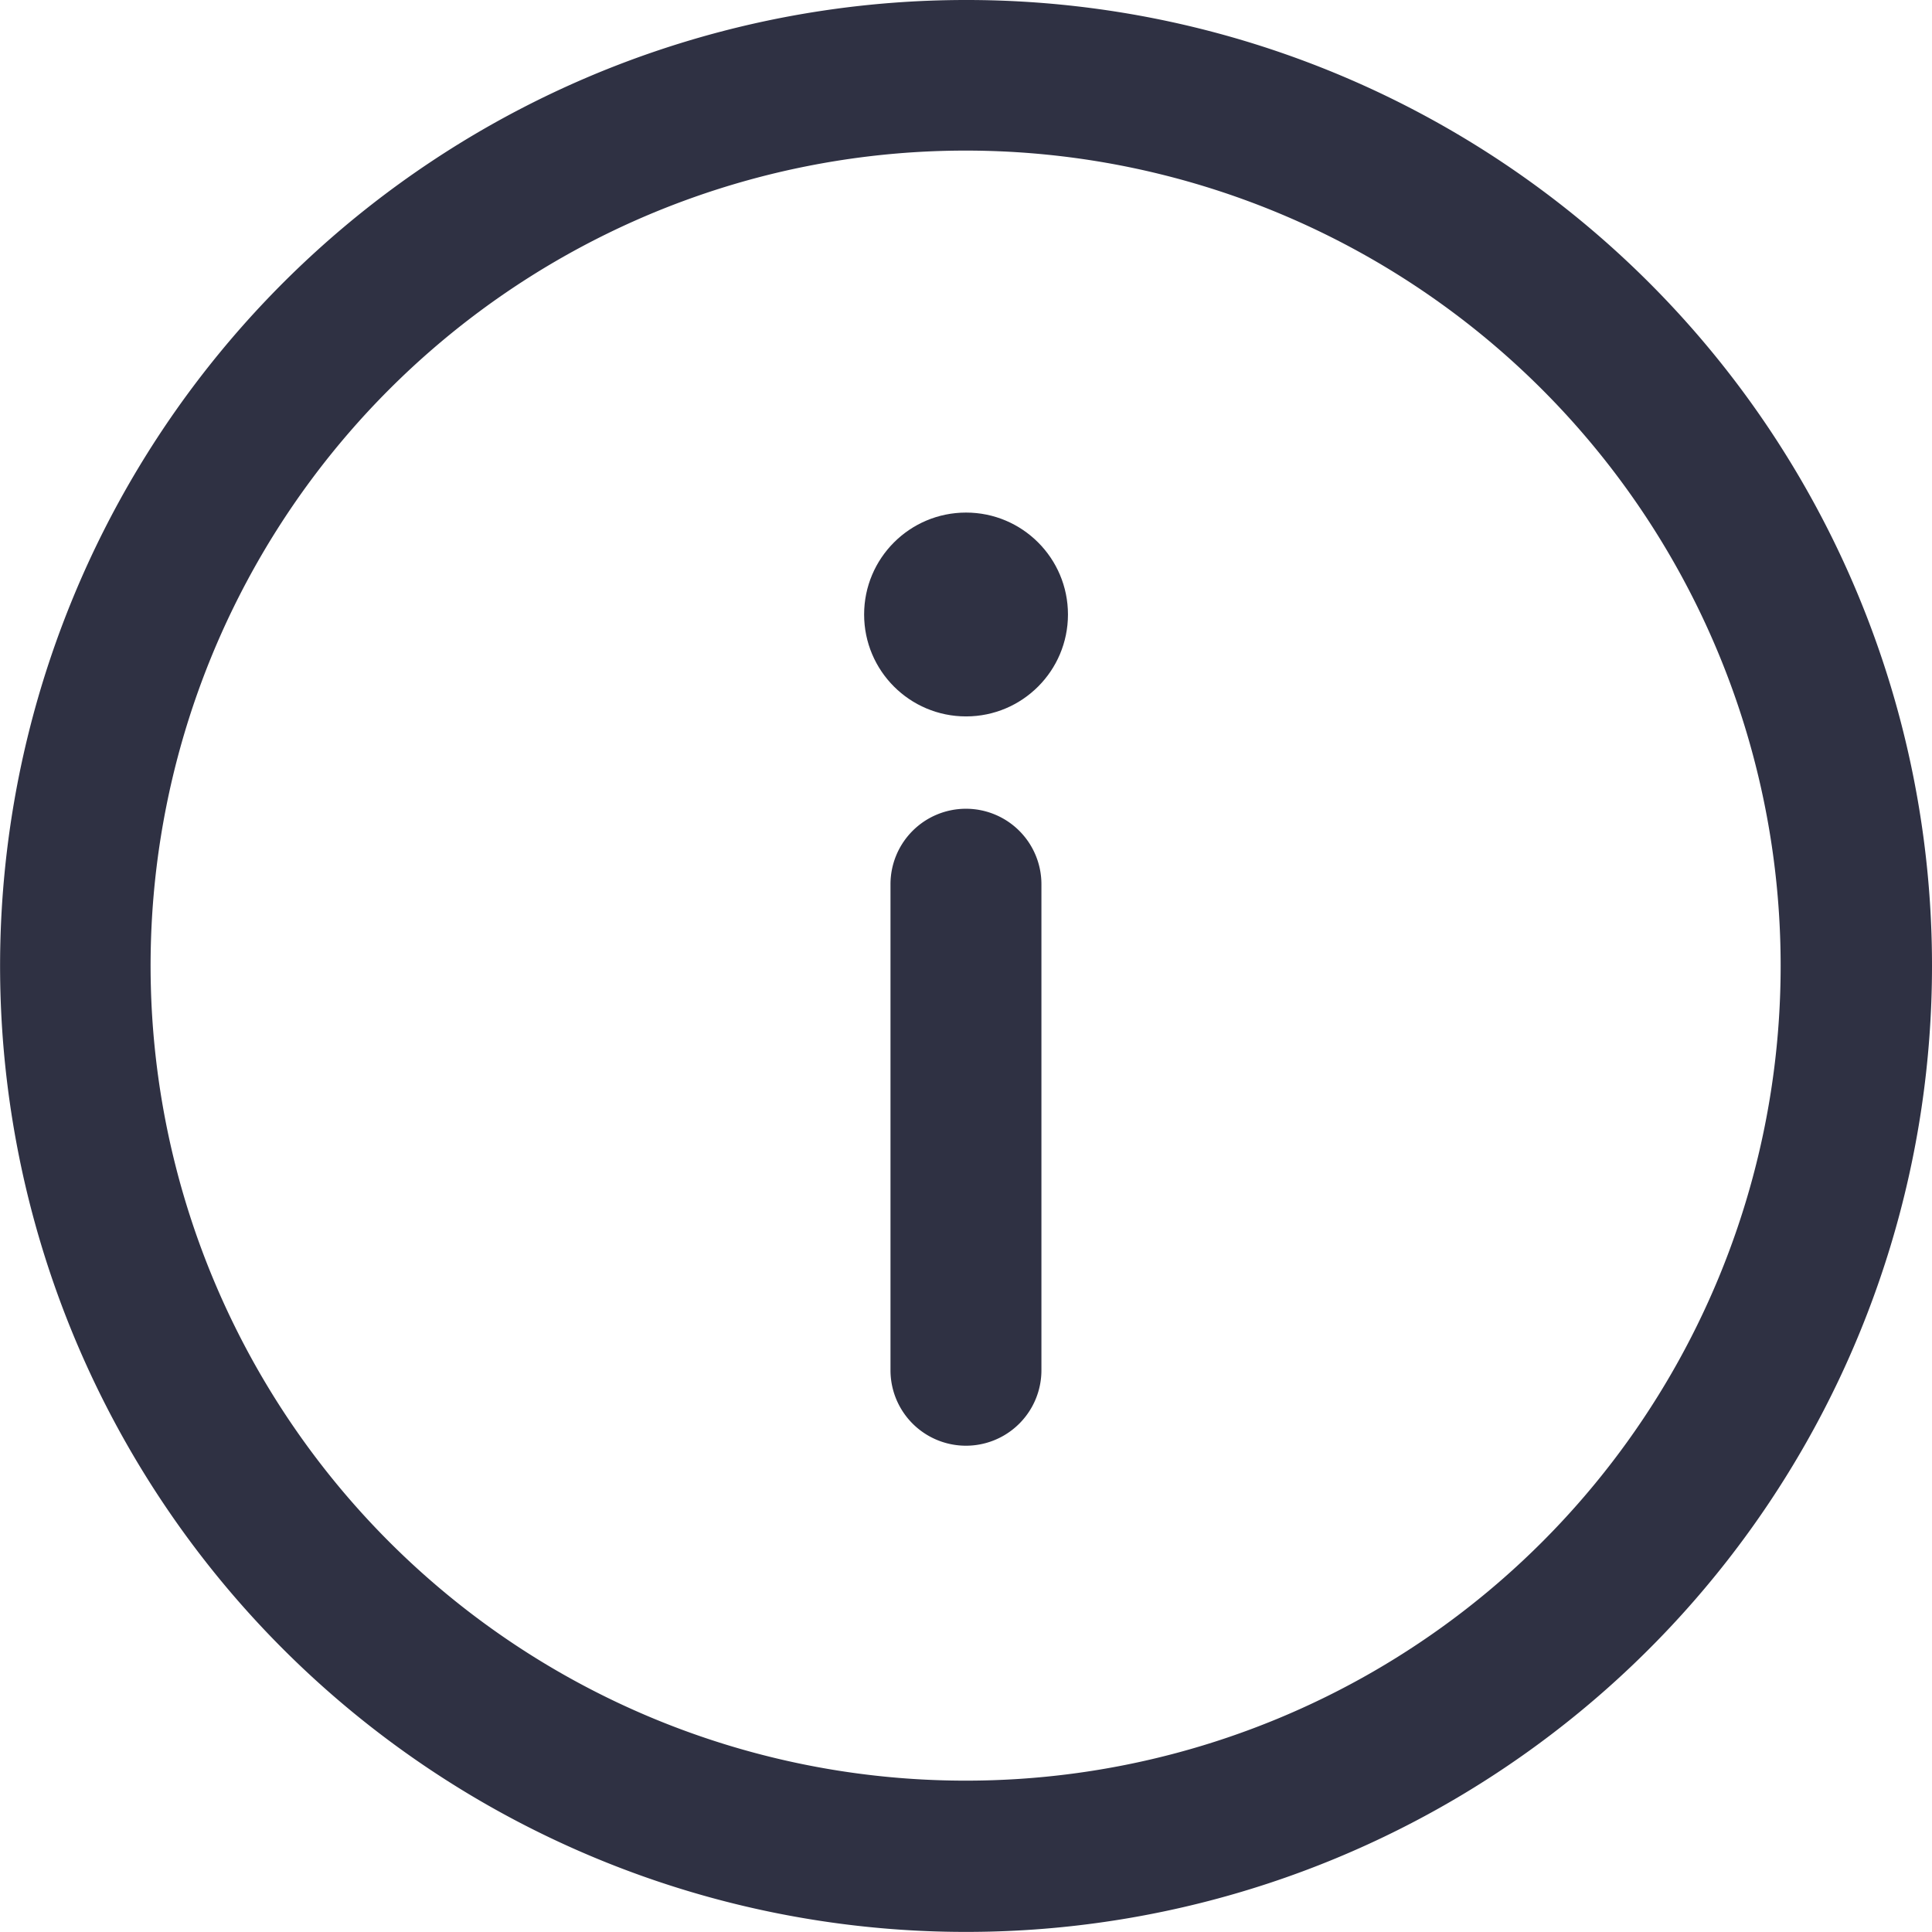 <svg id="icon-description" xmlns="http://www.w3.org/2000/svg" width="22.785" height="22.785" viewBox="0 0 22.785 22.785">
  <g id="Group_81" data-name="Group 81">
    <g id="Group_80" data-name="Group 80">
      <path id="Path_64" data-name="Path 64" d="M11.392,0A11.392,11.392,0,1,0,22.785,11.392,11.386,11.386,0,0,0,11.392,0Zm0,21A9.612,9.612,0,1,1,21,11.392,9.607,9.607,0,0,1,11.392,21Z" fill="#2f3143"/>
    </g>
  </g>
  <g id="Group_83" data-name="Group 83" transform="translate(10.502 9.538)">
    <g id="Group_82" data-name="Group 82">
      <path id="Path_65" data-name="Path 65" d="M236.89,214.33a.89.89,0,0,0-.89.89v5.732a.89.89,0,1,0,1.78,0V215.22A.89.89,0,0,0,236.89,214.33Z" transform="translate(-236 -214.33)" fill="#2f3143"/>
    </g>
  </g>
  <g id="Group_85" data-name="Group 85" transform="translate(10.191 6.045)">
    <g id="Group_84" data-name="Group 84">
      <ellipse id="Ellipse_5" data-name="Ellipse 5" cx="1.202" cy="1.202" rx="1.202" ry="1.202" fill="#2f3143"/>
    </g>
  </g>
</svg>
